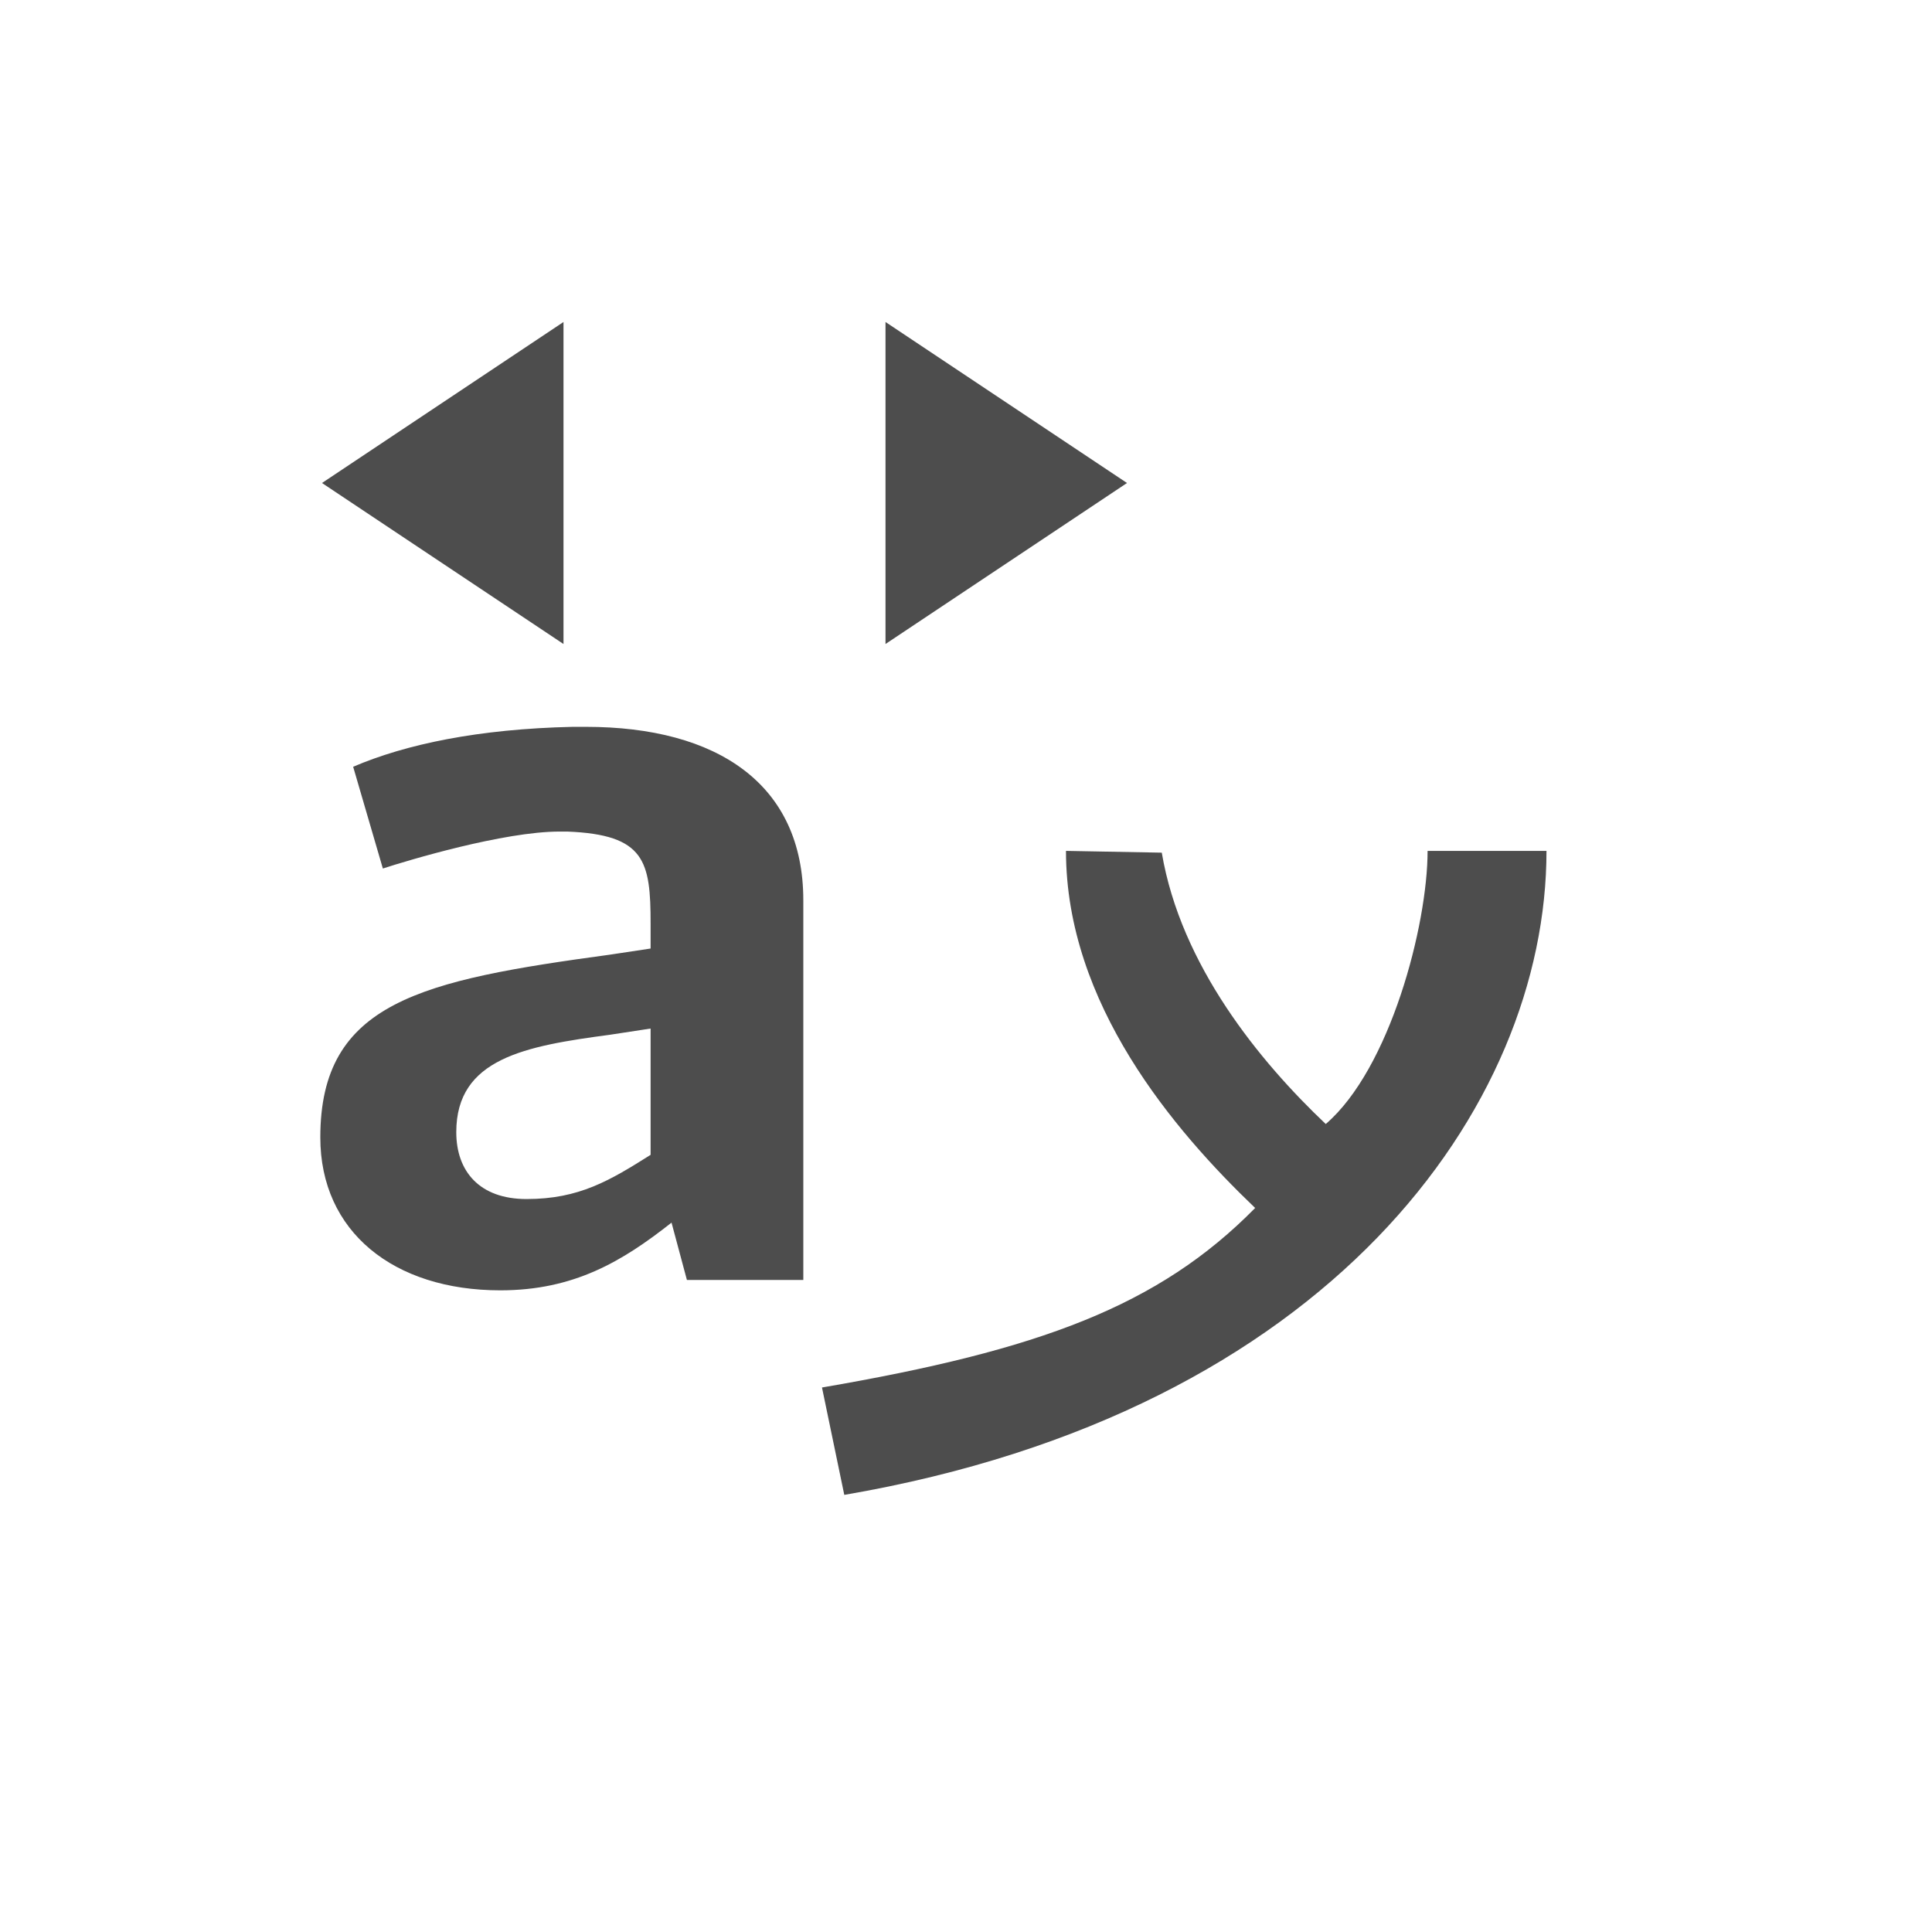 <svg xmlns="http://www.w3.org/2000/svg" viewBox="0 0 24 24">
 <defs>
  <style id="current-color-scheme" type="text/css">
   .ColorScheme-Text { color:#4d4d4d; }
  </style>
 </defs>
 <path style="fill:currentColor" class="ColorScheme-Text" d="M 7 4 L 4 6 L 7 8 L 7 4 z M 11 4 L 11 8 L 14 6 L 11 4 z M 7.115 9.029 C 5.942 9.055 5.041 9.245 4.387 9.525 L 4.756 10.789 C 5.069 10.687 6.256 10.33 6.951 10.33 L 7.047 10.33 C 8.015 10.368 8.082 10.699 8.082 11.477 L 8.082 11.783 L 7.578 11.859 C 5.233 12.178 3.979 12.446 3.979 14.129 C 3.979 15.302 4.892 16.029 6.215 16.029 C 7.128 16.029 7.728 15.672 8.342 15.188 L 8.533 15.9 L 9.979 15.9 L 9.979 11.184 C 9.979 9.743 8.914 9.029 7.277 9.029 L 7.115 9.029 z M 13.242 10.57 C 13.242 12.469 14.583 14.041 15.592 15.006 C 14.393 16.224 12.915 16.772 10.211 17.236 L 10.488 18.57 C 16.516 17.536 19.211 13.746 19.211 10.57 L 17.734 10.57 C 17.734 11.494 17.268 13.276 16.469 13.963 C 15.653 13.19 14.669 11.995 14.432 10.592 L 13.242 10.57 z M 8.082 12.777 L 8.082 14.346 C 7.577 14.664 7.196 14.895 6.541 14.895 C 5.955 14.895 5.668 14.549 5.668 14.064 C 5.668 13.146 6.528 12.994 7.578 12.854 L 8.082 12.777 z"/>
</svg>
